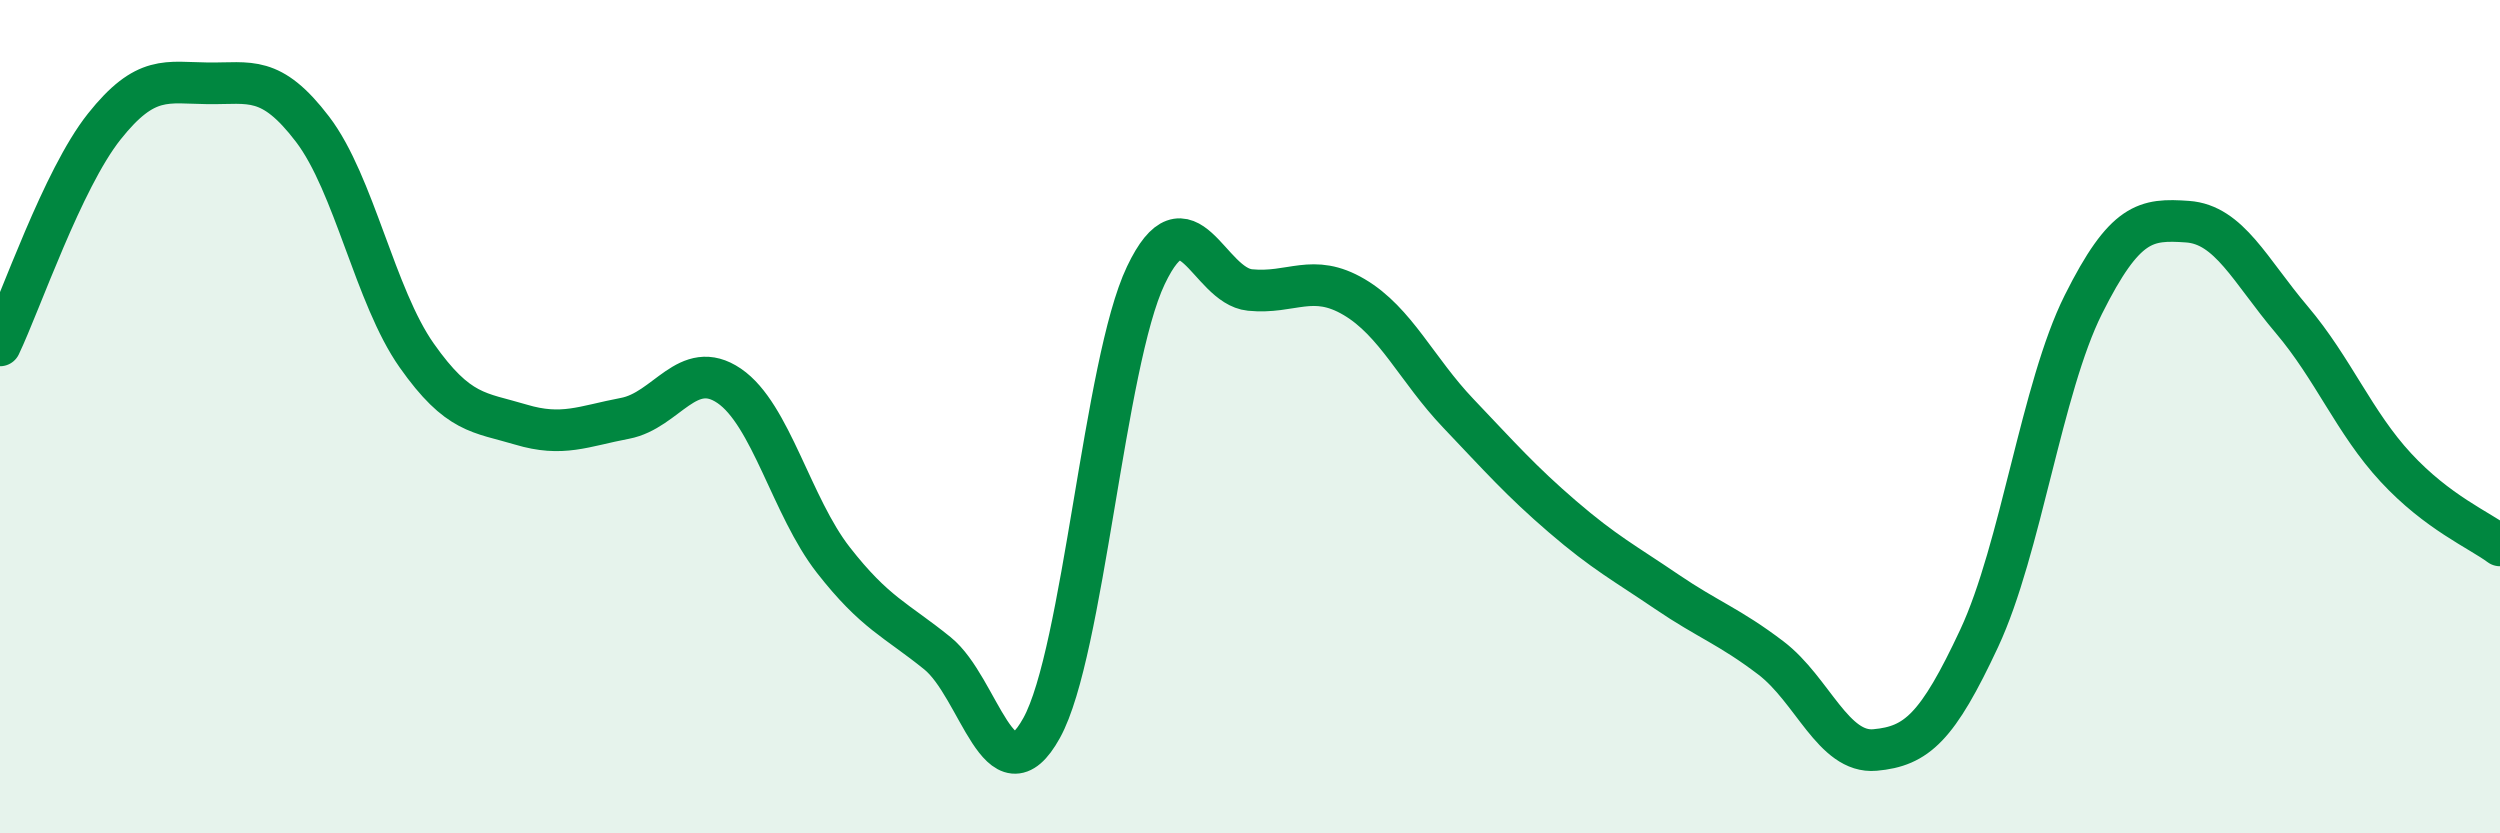 
    <svg width="60" height="20" viewBox="0 0 60 20" xmlns="http://www.w3.org/2000/svg">
      <path
        d="M 0,8.29 C 0.5,7.24 1.5,4.3 2.5,3.04 C 3.5,1.78 4,1.99 5,2 C 6,2.01 6.5,1.79 7.5,3.1 C 8.5,4.41 9,7.11 10,8.53 C 11,9.95 11.5,9.89 12.5,10.19 C 13.5,10.49 14,10.23 15,10.04 C 16,9.85 16.5,8.58 17.5,9.26 C 18.5,9.94 19,12.16 20,13.44 C 21,14.72 21.5,14.87 22.5,15.68 C 23.5,16.49 24,19.28 25,17.47 C 26,15.66 26.5,8.71 27.5,6.61 C 28.5,4.51 29,6.86 30,6.96 C 31,7.06 31.5,6.54 32.5,7.13 C 33.5,7.72 34,8.87 35,9.92 C 36,10.97 36.5,11.54 37.5,12.4 C 38.5,13.26 39,13.52 40,14.2 C 41,14.88 41.5,15.03 42.5,15.79 C 43.5,16.55 44,18.09 45,18 C 46,17.91 46.5,17.46 47.5,15.32 C 48.5,13.18 49,9.31 50,7.31 C 51,5.31 51.5,5.25 52.5,5.32 C 53.5,5.39 54,6.49 55,7.67 C 56,8.85 56.5,10.14 57.5,11.22 C 58.5,12.3 59.5,12.72 60,13.09L60 20L0 20Z"
        fill="#008740"
        opacity="0.1"
        stroke-linecap="round"
        stroke-linejoin="round"
      />
      <path
        d="M 0,8.29 C 0.5,7.24 1.5,4.3 2.5,3.04 C 3.5,1.78 4,1.99 5,2 C 6,2.01 6.5,1.79 7.5,3.1 C 8.5,4.41 9,7.11 10,8.53 C 11,9.95 11.5,9.89 12.5,10.19 C 13.5,10.49 14,10.23 15,10.04 C 16,9.85 16.5,8.58 17.5,9.26 C 18.5,9.94 19,12.16 20,13.44 C 21,14.72 21.5,14.87 22.5,15.68 C 23.5,16.49 24,19.28 25,17.47 C 26,15.66 26.5,8.71 27.5,6.61 C 28.5,4.51 29,6.86 30,6.96 C 31,7.06 31.5,6.54 32.5,7.13 C 33.5,7.72 34,8.87 35,9.92 C 36,10.97 36.5,11.54 37.5,12.4 C 38.5,13.26 39,13.52 40,14.2 C 41,14.88 41.5,15.03 42.5,15.79 C 43.5,16.55 44,18.09 45,18 C 46,17.91 46.5,17.46 47.5,15.32 C 48.5,13.18 49,9.31 50,7.31 C 51,5.31 51.5,5.25 52.5,5.32 C 53.5,5.39 54,6.49 55,7.67 C 56,8.85 56.5,10.14 57.5,11.22 C 58.5,12.3 59.5,12.72 60,13.09"
        stroke="#008740"
        stroke-width="1"
        fill="none"
        stroke-linecap="round"
        stroke-linejoin="round"
      />
    </svg>
  